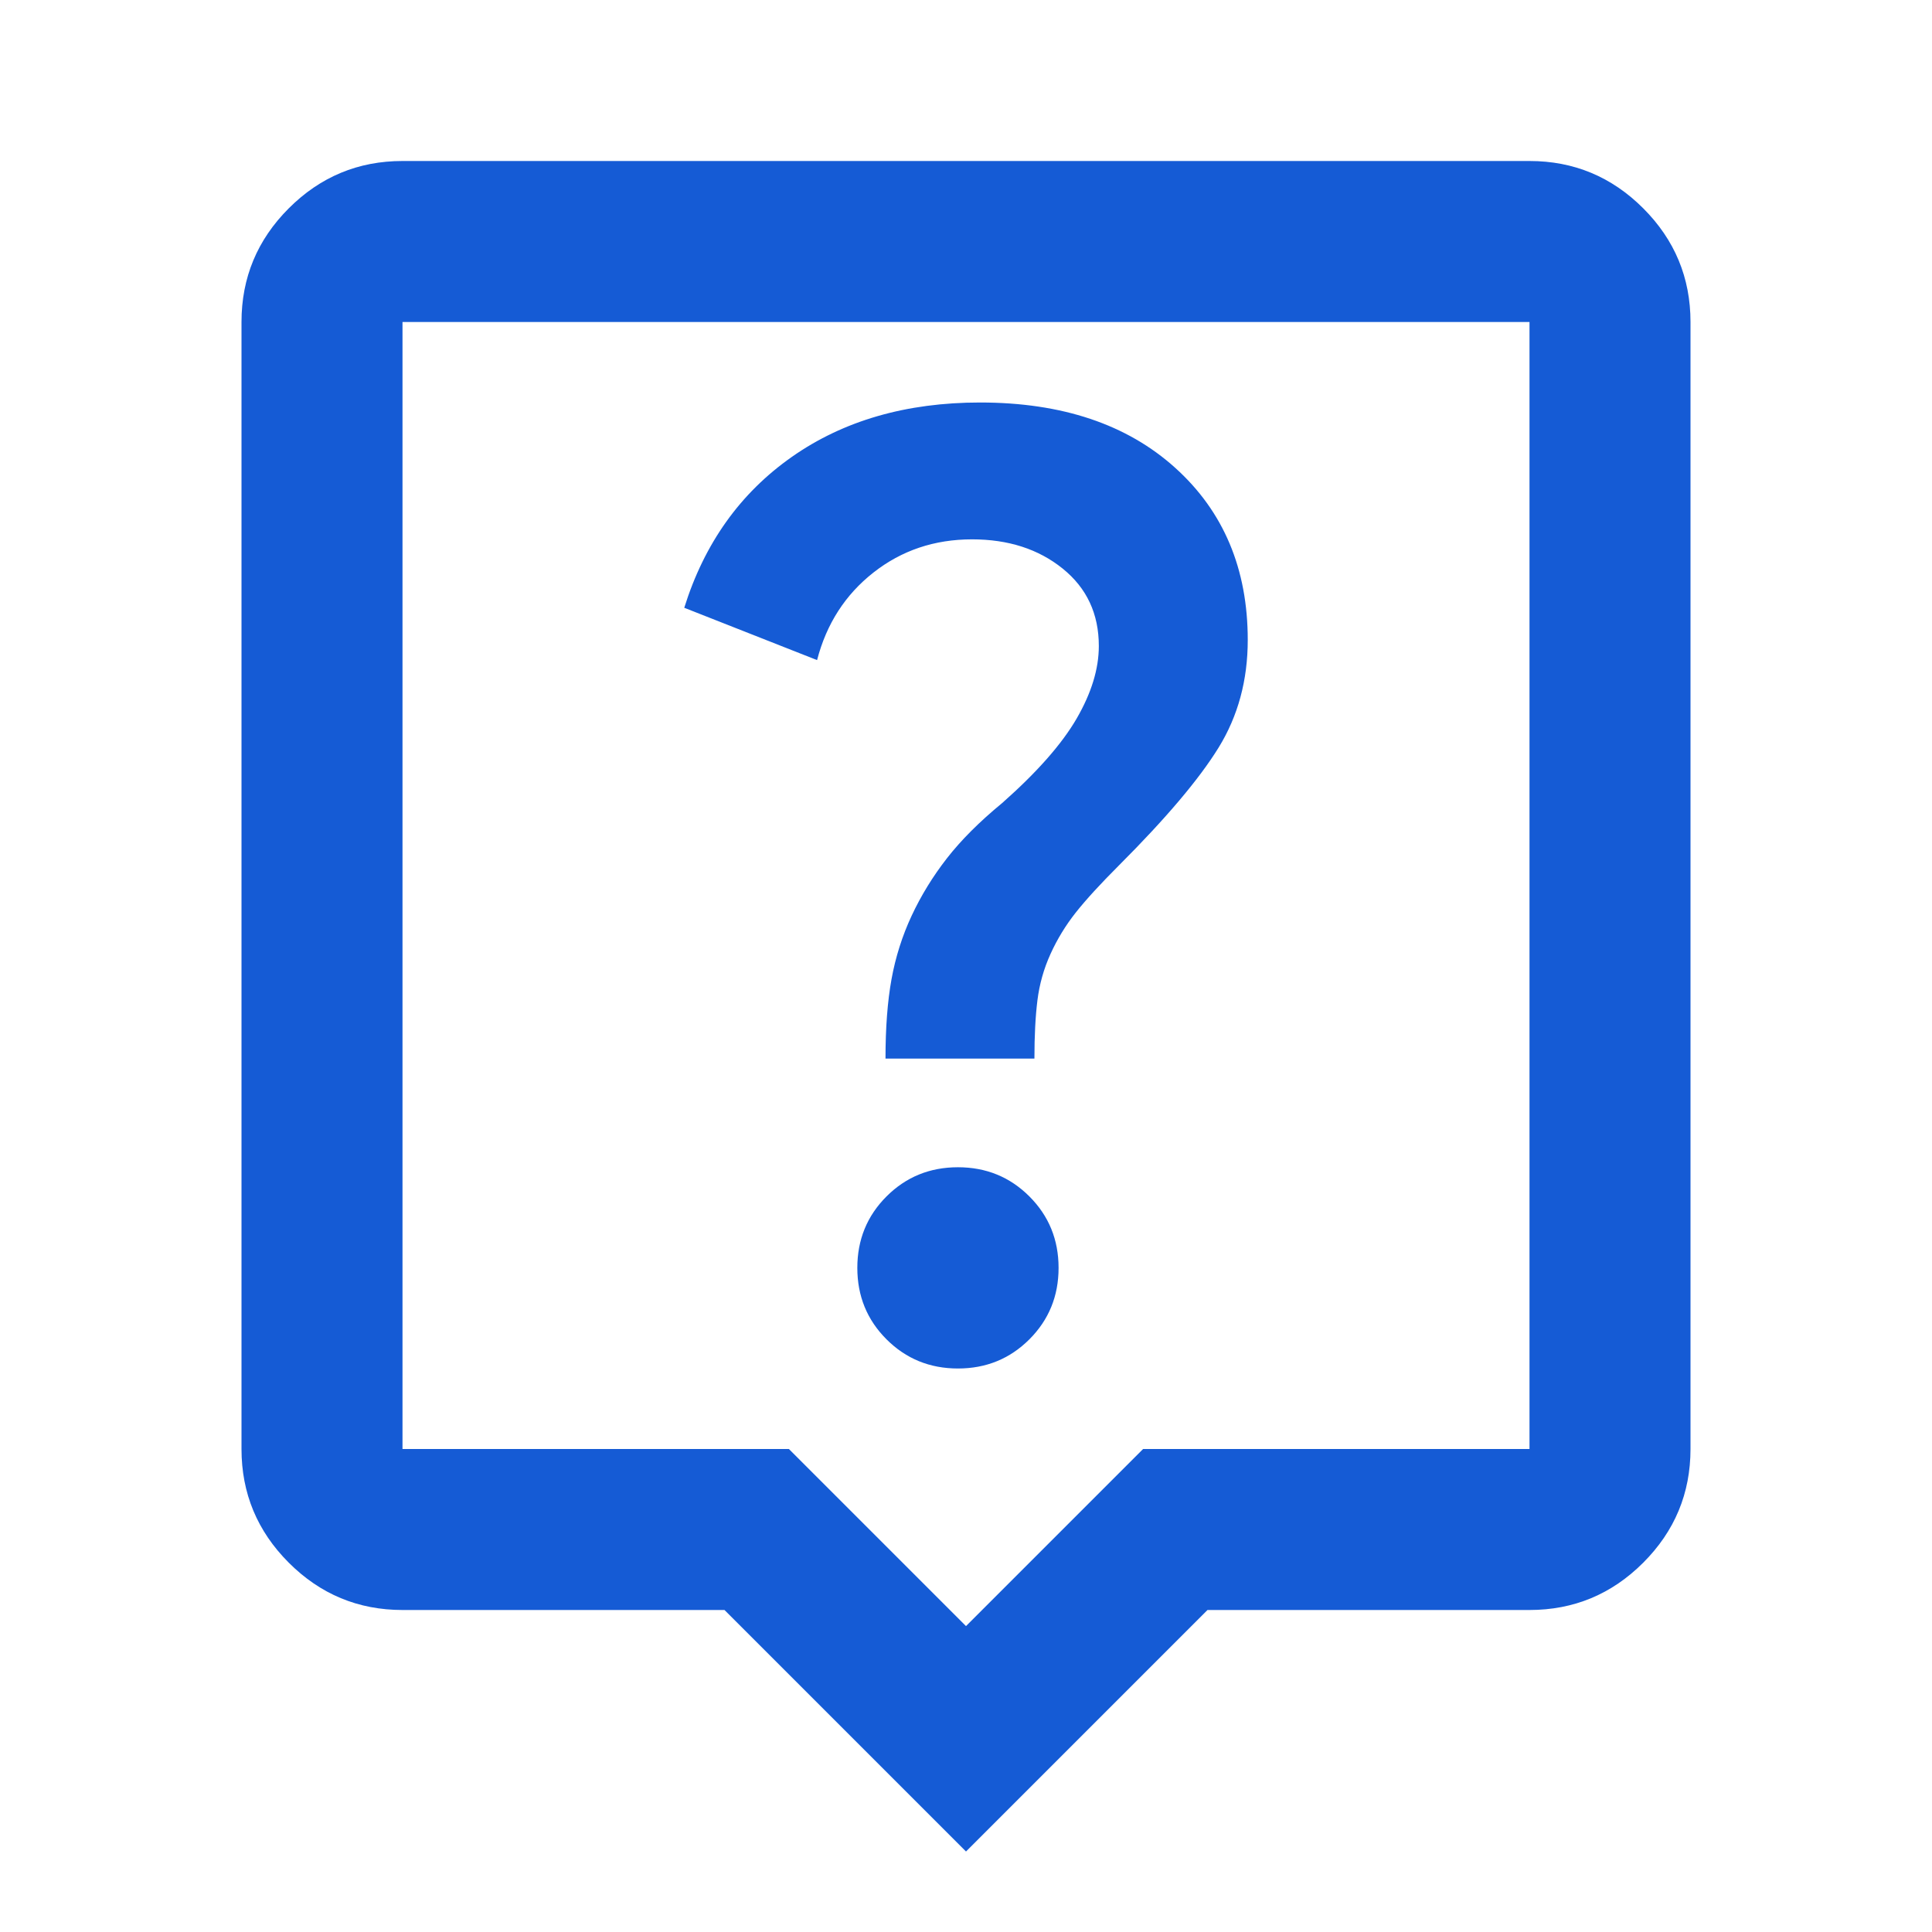 <svg xmlns="http://www.w3.org/2000/svg" height="24px" viewBox="0 -960 960 960" width="24px" fill="#155bd5"><path d="M476-280q21 0 35.5-14.5T526-330q0-21-14.5-35.5T476-380q-21 0-35.5 14.5T426-330q0 21 14.5 35.5T476-280Zm-36-154h74q0-17 1.5-29t6.5-23q5-11 12.5-20.5T556-530q35-35 49.5-58.5T620-642q0-53-36-85.5T487-760q-55 0-93.5 27T340-658l66 26q7-27 28-43.5t49-16.5q27 0 45 14.5t18 38.5q0 17-11 36t-37 42q-17 14-27.5 27.5T453-505q-7 15-10 31.5t-3 39.5Zm40 394L360-160H200q-33 0-56.5-23.5T120-240v-560q0-33 23.5-56.5T200-880h560q33 0 56.5 23.5T840-800v560q0 33-23.5 56.5T760-160H600L480-40ZM200-240h192l88 88 88-88h192v-560H200v560Zm280-280Z"/></svg>